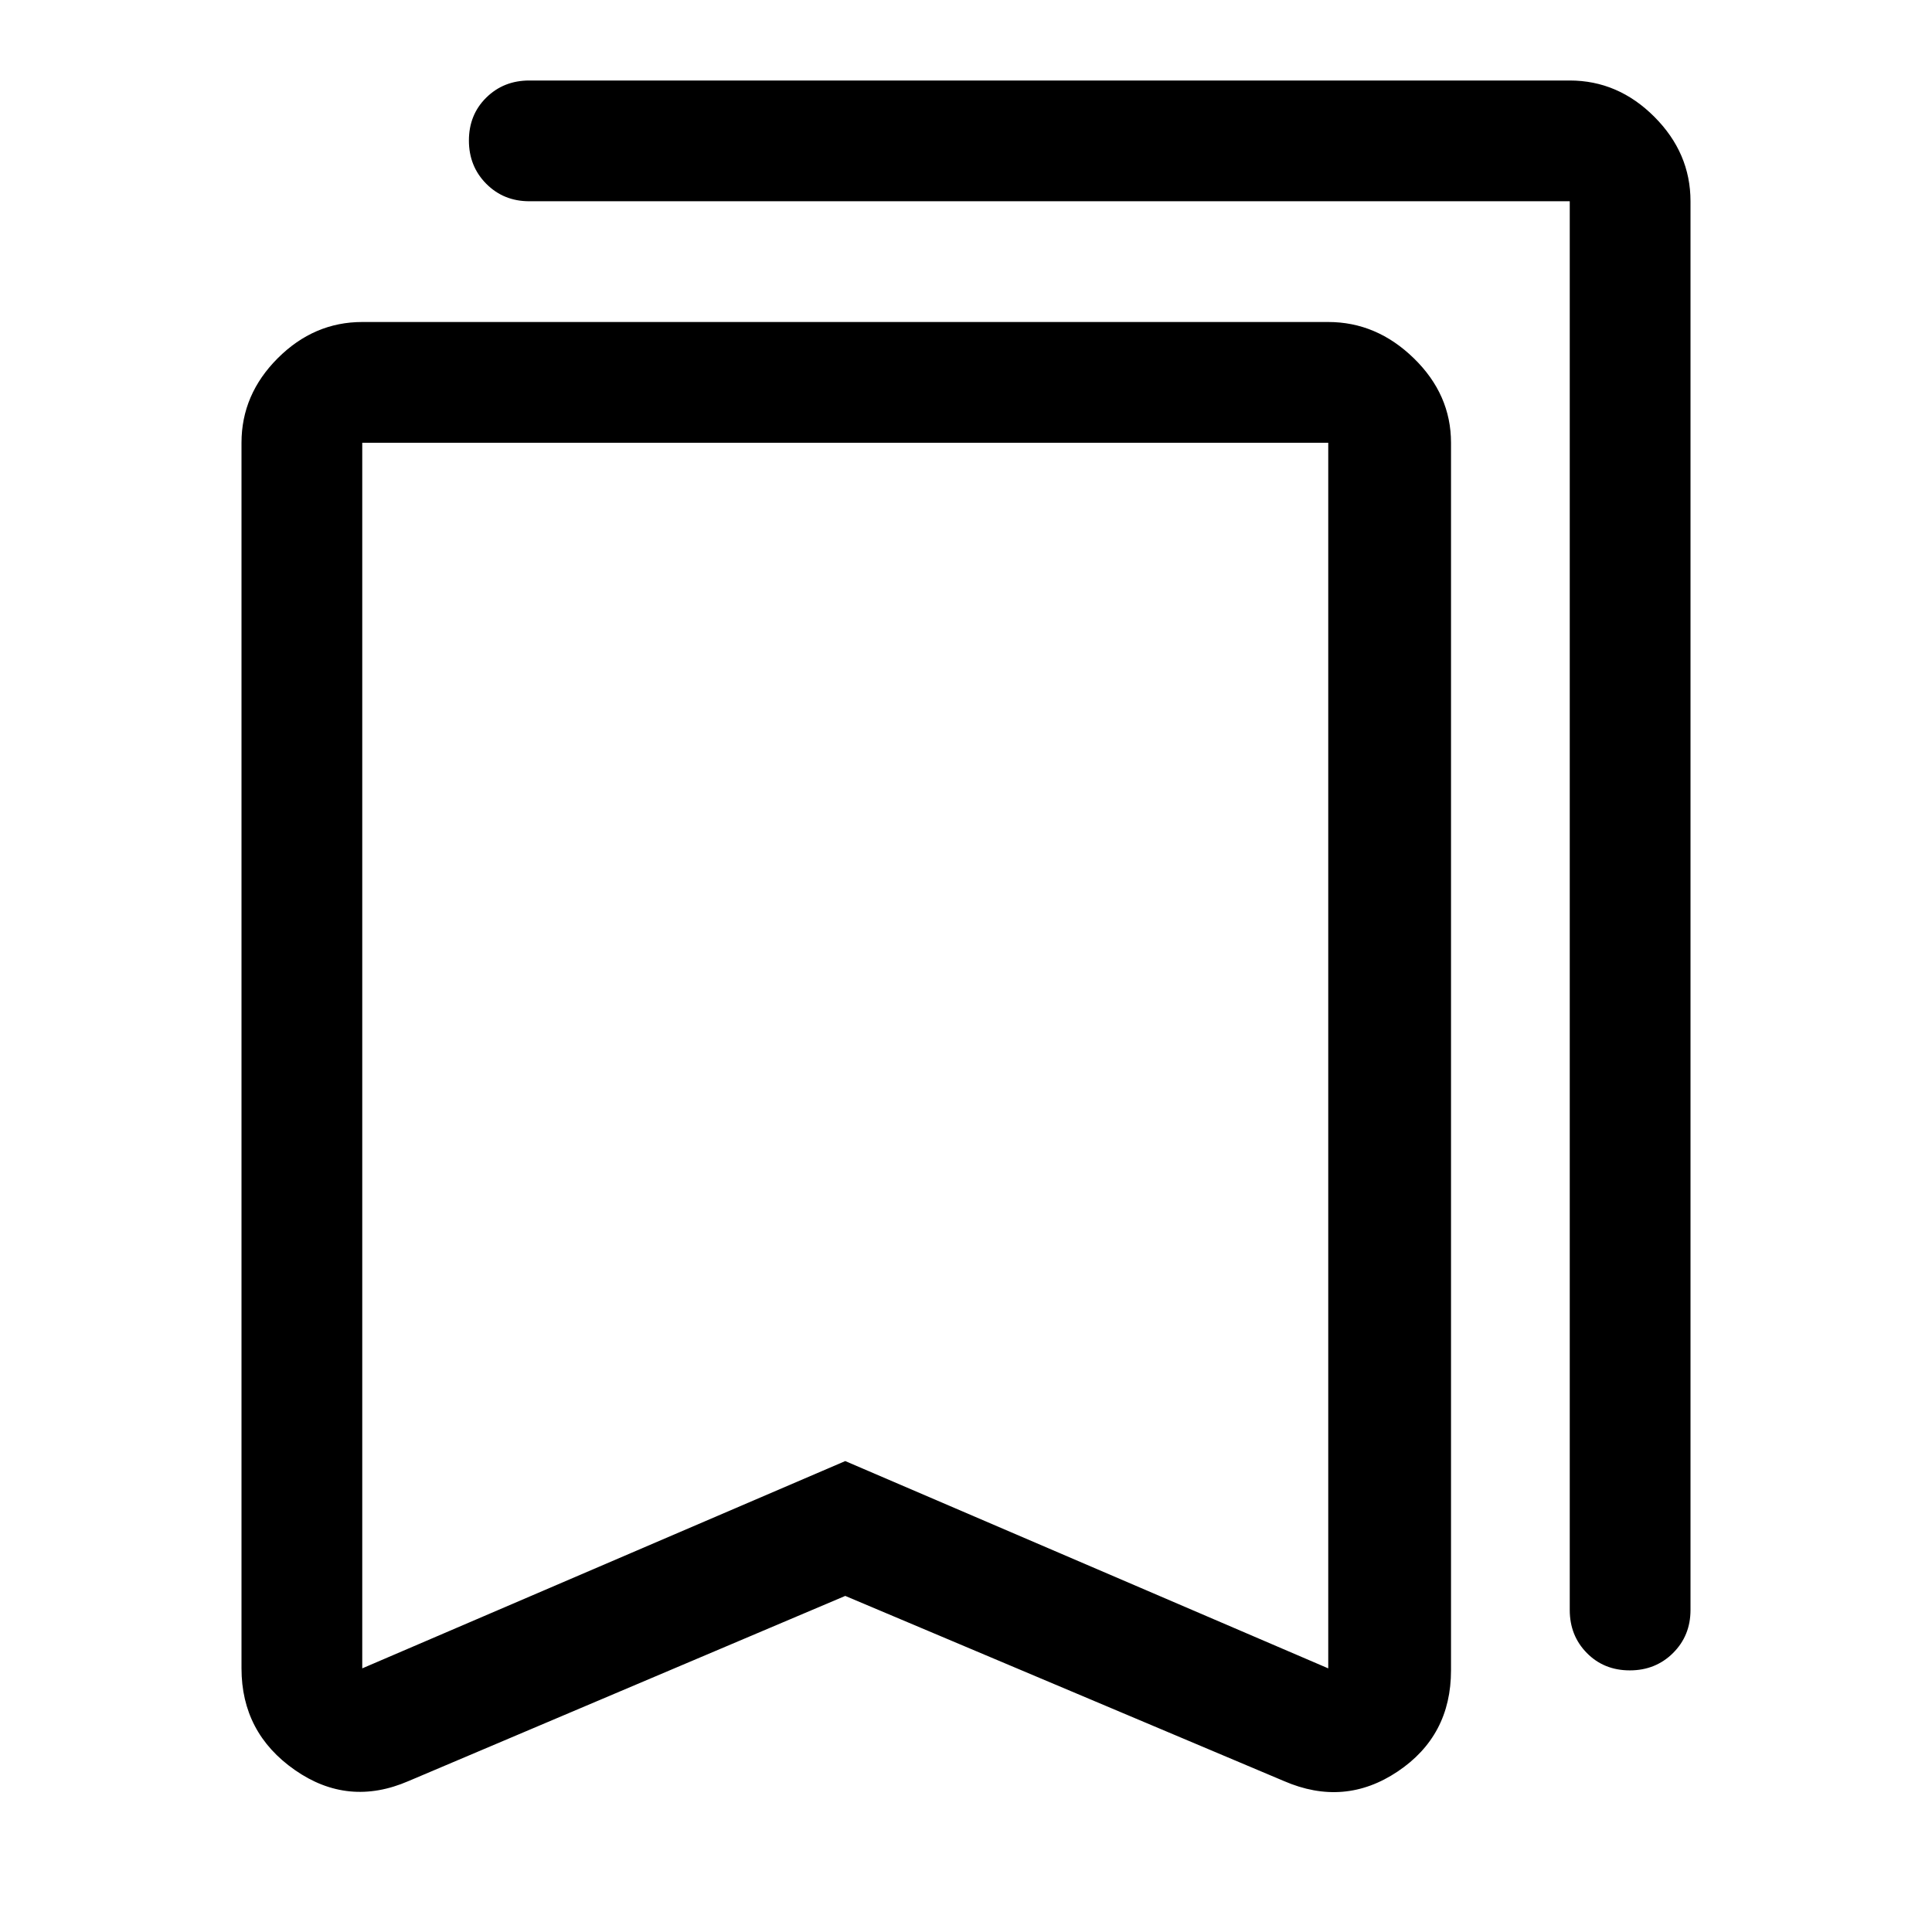 <svg xmlns="http://www.w3.org/2000/svg" width="48" height="48" viewBox="0 -960 960 960"><path d="M420-167 203-75q-30 13-56.5-5.5T120-131v-609q0-24 18-42t42-18h480q24 0 42.5 18t18.5 42v610q0 32.489-26.5 50.244Q668-62 638-75l-218-92Zm0-67 240 103v-609H180v609l240-103Zm389.825 104Q797-130 788.5-138.625T780-160v-700H263q-12.75 0-21.375-8.675-8.625-8.676-8.625-21.5 0-12.825 8.625-21.325T263-920h517q24 0 42 18t18 42v700q0 12.75-8.675 21.375-8.676 8.625-21.5 8.625ZM420-740H180h480-240Z"/></svg>